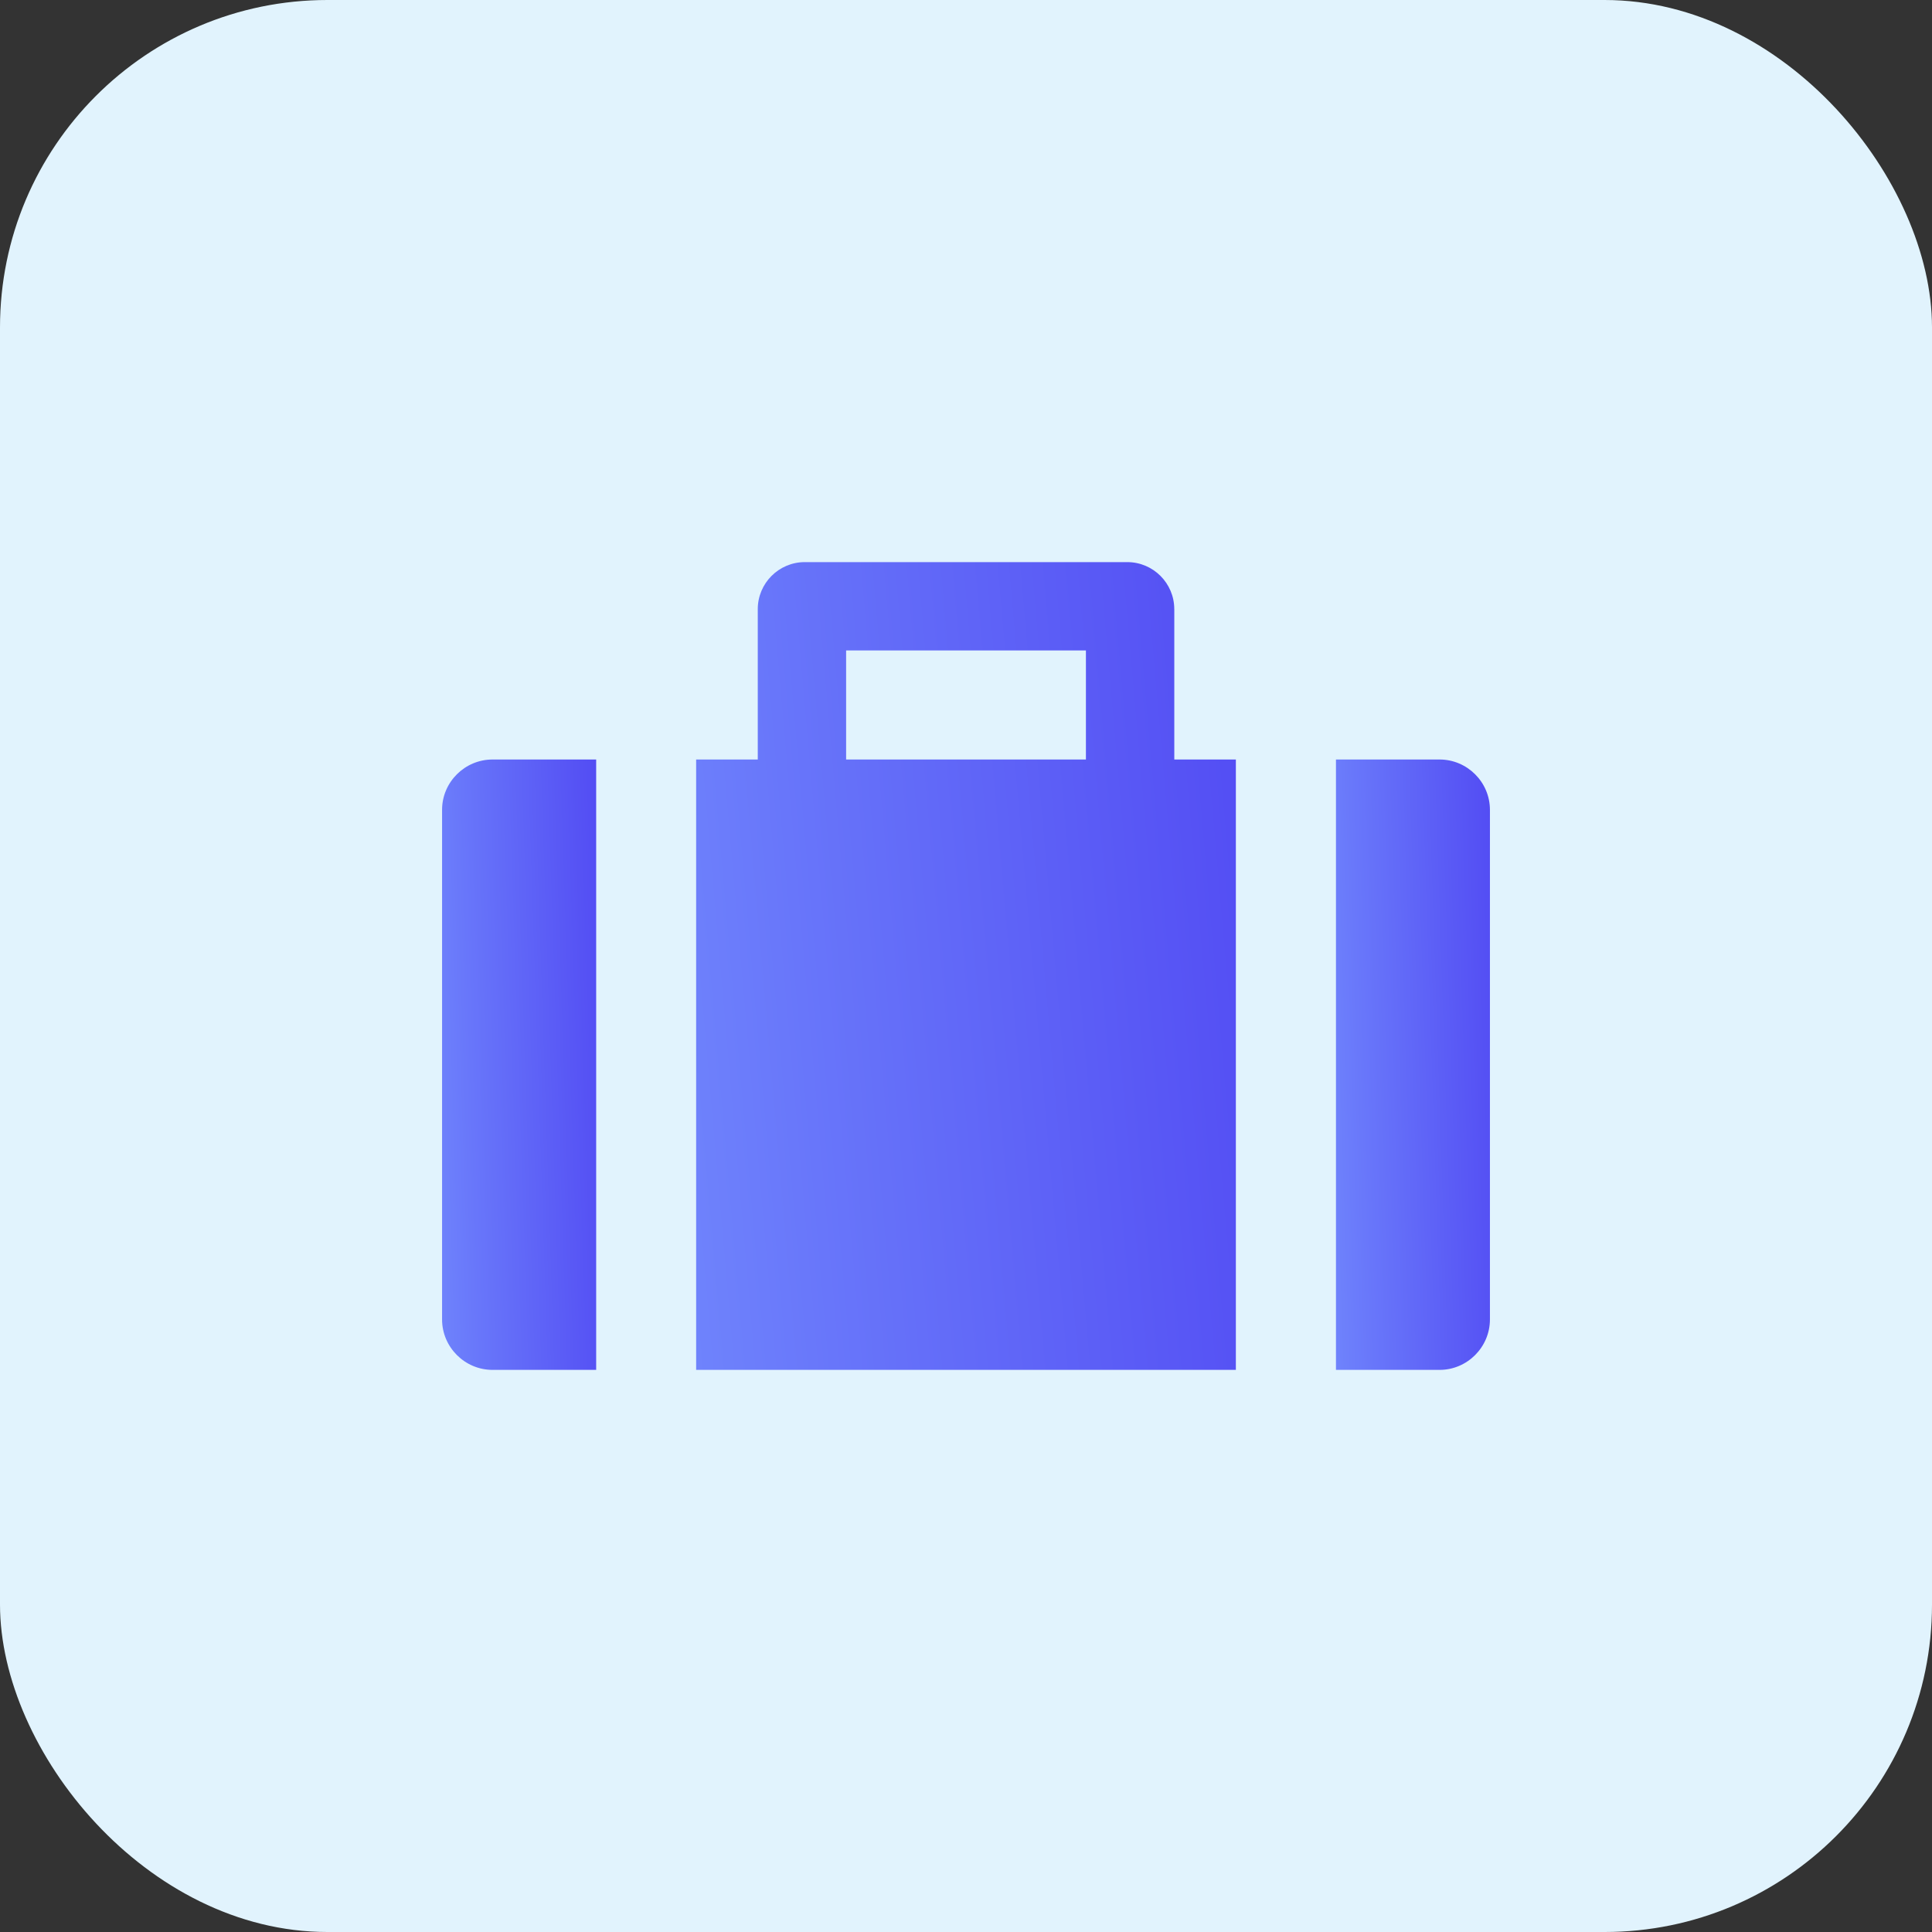 <svg width="59" height="59" viewBox="0 0 59 59" fill="none" xmlns="http://www.w3.org/2000/svg">
<rect x="0" y="0" width="59" height="59" fill="#333333" stroke="none"/>
<rect width="59" height="59" rx="10" fill="#E1F3FD"/>
<g clip-path="url(#clip0_9794_272)">
<path d="M13.5 24.732V40.293C13.5 41.141 14.194 41.834 15.042 41.834H18.206V23.194H15.042C14.194 23.194 13.5 23.884 13.5 24.732Z" fill="url(#paint0_linear_9794_272)"/>
<path d="M43.962 23.194H40.798V41.834H43.962C44.806 41.834 45.5 41.141 45.5 40.293V24.732C45.5 23.884 44.806 23.194 43.962 23.194Z" fill="url(#paint1_linear_9794_272)"/>
<path d="M35.86 18.601C35.86 17.81 35.216 17.166 34.425 17.166H24.577C23.785 17.166 23.141 17.81 23.141 18.601V23.194H21.259V41.834H37.741V23.194H35.861V18.601H35.86ZM25.839 19.864H33.162V23.194H25.839V19.864Z" fill="url(#paint2_linear_9794_272)"/>
</g>
<defs>
<linearGradient id="paint0_linear_9794_272" x1="19.157" y1="-92.785" x2="7.627" y2="-92.406" gradientUnits="userSpaceOnUse">
<stop offset="0.21" stop-color="#493BF1"/>
<stop offset="0.4" stop-color="#524BF3"/>
<stop offset="0.77" stop-color="#6876FA"/>
<stop offset="1" stop-color="#7793FE"/>
</linearGradient>
<linearGradient id="paint1_linear_9794_272" x1="46.45" y1="-92.785" x2="34.929" y2="-92.406" gradientUnits="userSpaceOnUse">
<stop offset="0.21" stop-color="#493BF1"/>
<stop offset="0.4" stop-color="#524BF3"/>
<stop offset="0.77" stop-color="#6876FA"/>
<stop offset="1" stop-color="#7793FE"/>
</linearGradient>
<linearGradient id="paint2_linear_9794_272" x1="41.072" y1="-136.324" x2="0.951" y2="-132.826" gradientUnits="userSpaceOnUse">
<stop offset="0.21" stop-color="#493BF1"/>
<stop offset="0.4" stop-color="#524BF3"/>
<stop offset="0.77" stop-color="#6876FA"/>
<stop offset="1" stop-color="#7793FE"/>
</linearGradient>
<clipPath id="clip0_9794_272">
<rect width="32" height="32" fill="white" transform="translate(13.5 13.5)"/>
</clipPath>
</defs>
</svg>
